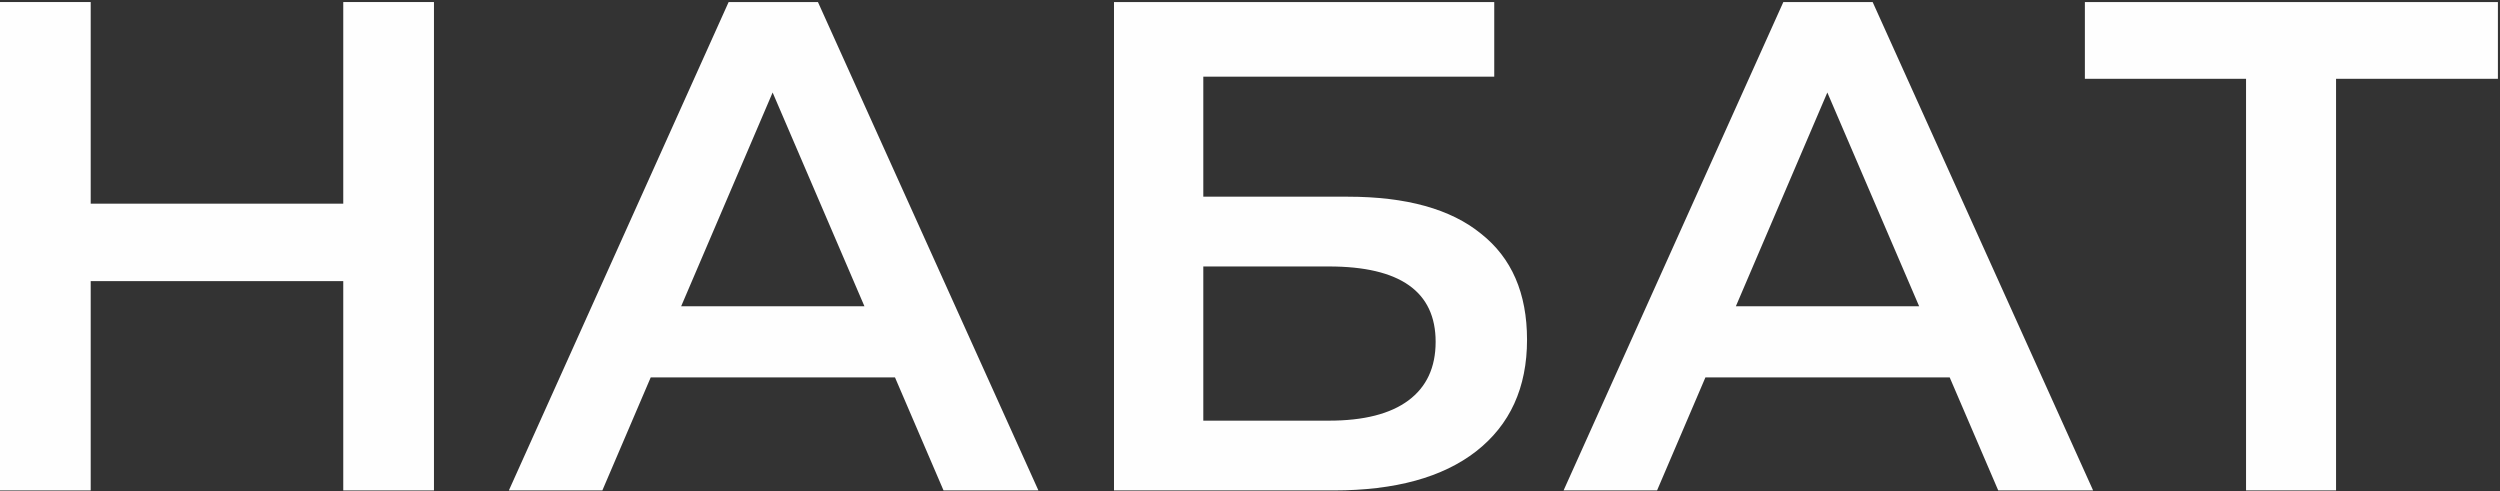 <?xml version="1.0" encoding="UTF-8"?> <svg xmlns="http://www.w3.org/2000/svg" width="1038" height="204" viewBox="0 0 1038 204" fill="none"><rect x="0" y="0" width="1038" height="204" fill="#333333" stroke="none"/><path d="M142.523 0.848H180.181V203.624H142.523V0.848ZM37.658 203.624H0V0.848H37.658V203.624ZM145.419 116.72H34.472V84.565H145.419V116.72Z" fill="#FEFEFE"></path><path d="M211.281 203.624L302.53 0.848H339.609L431.148 203.624H391.752L313.248 20.836H328.312L250.098 203.624H211.281ZM253.285 156.696L263.423 127.148H372.922L383.061 156.696H253.285Z" fill="#FEFEFE"></path><path d="M462.533 203.624V0.848H620.409V31.843H499.612V81.668H559.576C583.909 81.668 602.352 86.786 614.905 97.021C627.651 107.064 634.024 121.741 634.024 141.053C634.024 160.944 626.975 176.394 612.877 187.402C598.972 198.216 579.274 203.624 553.782 203.624H462.533ZM499.612 174.656H551.755C566.239 174.656 577.246 171.855 584.778 166.255C592.31 160.655 596.076 152.543 596.076 141.922C596.076 121.065 581.302 110.636 551.755 110.636H499.612V174.656Z" fill="#FEFEFE"></path><path d="M649.196 203.624L740.445 0.848H777.524L869.063 203.624H829.666L751.163 20.836H766.227L688.013 203.624H649.196ZM691.199 156.696L701.338 127.148H810.837L820.976 156.696H691.199Z" fill="#FEFEFE"></path><path d="M932.557 203.624V23.443L941.537 32.712H865.641V0.848H1037.13V32.712H961.235L969.926 23.443V203.624H932.557Z" fill="#FEFEFE"></path></svg> 